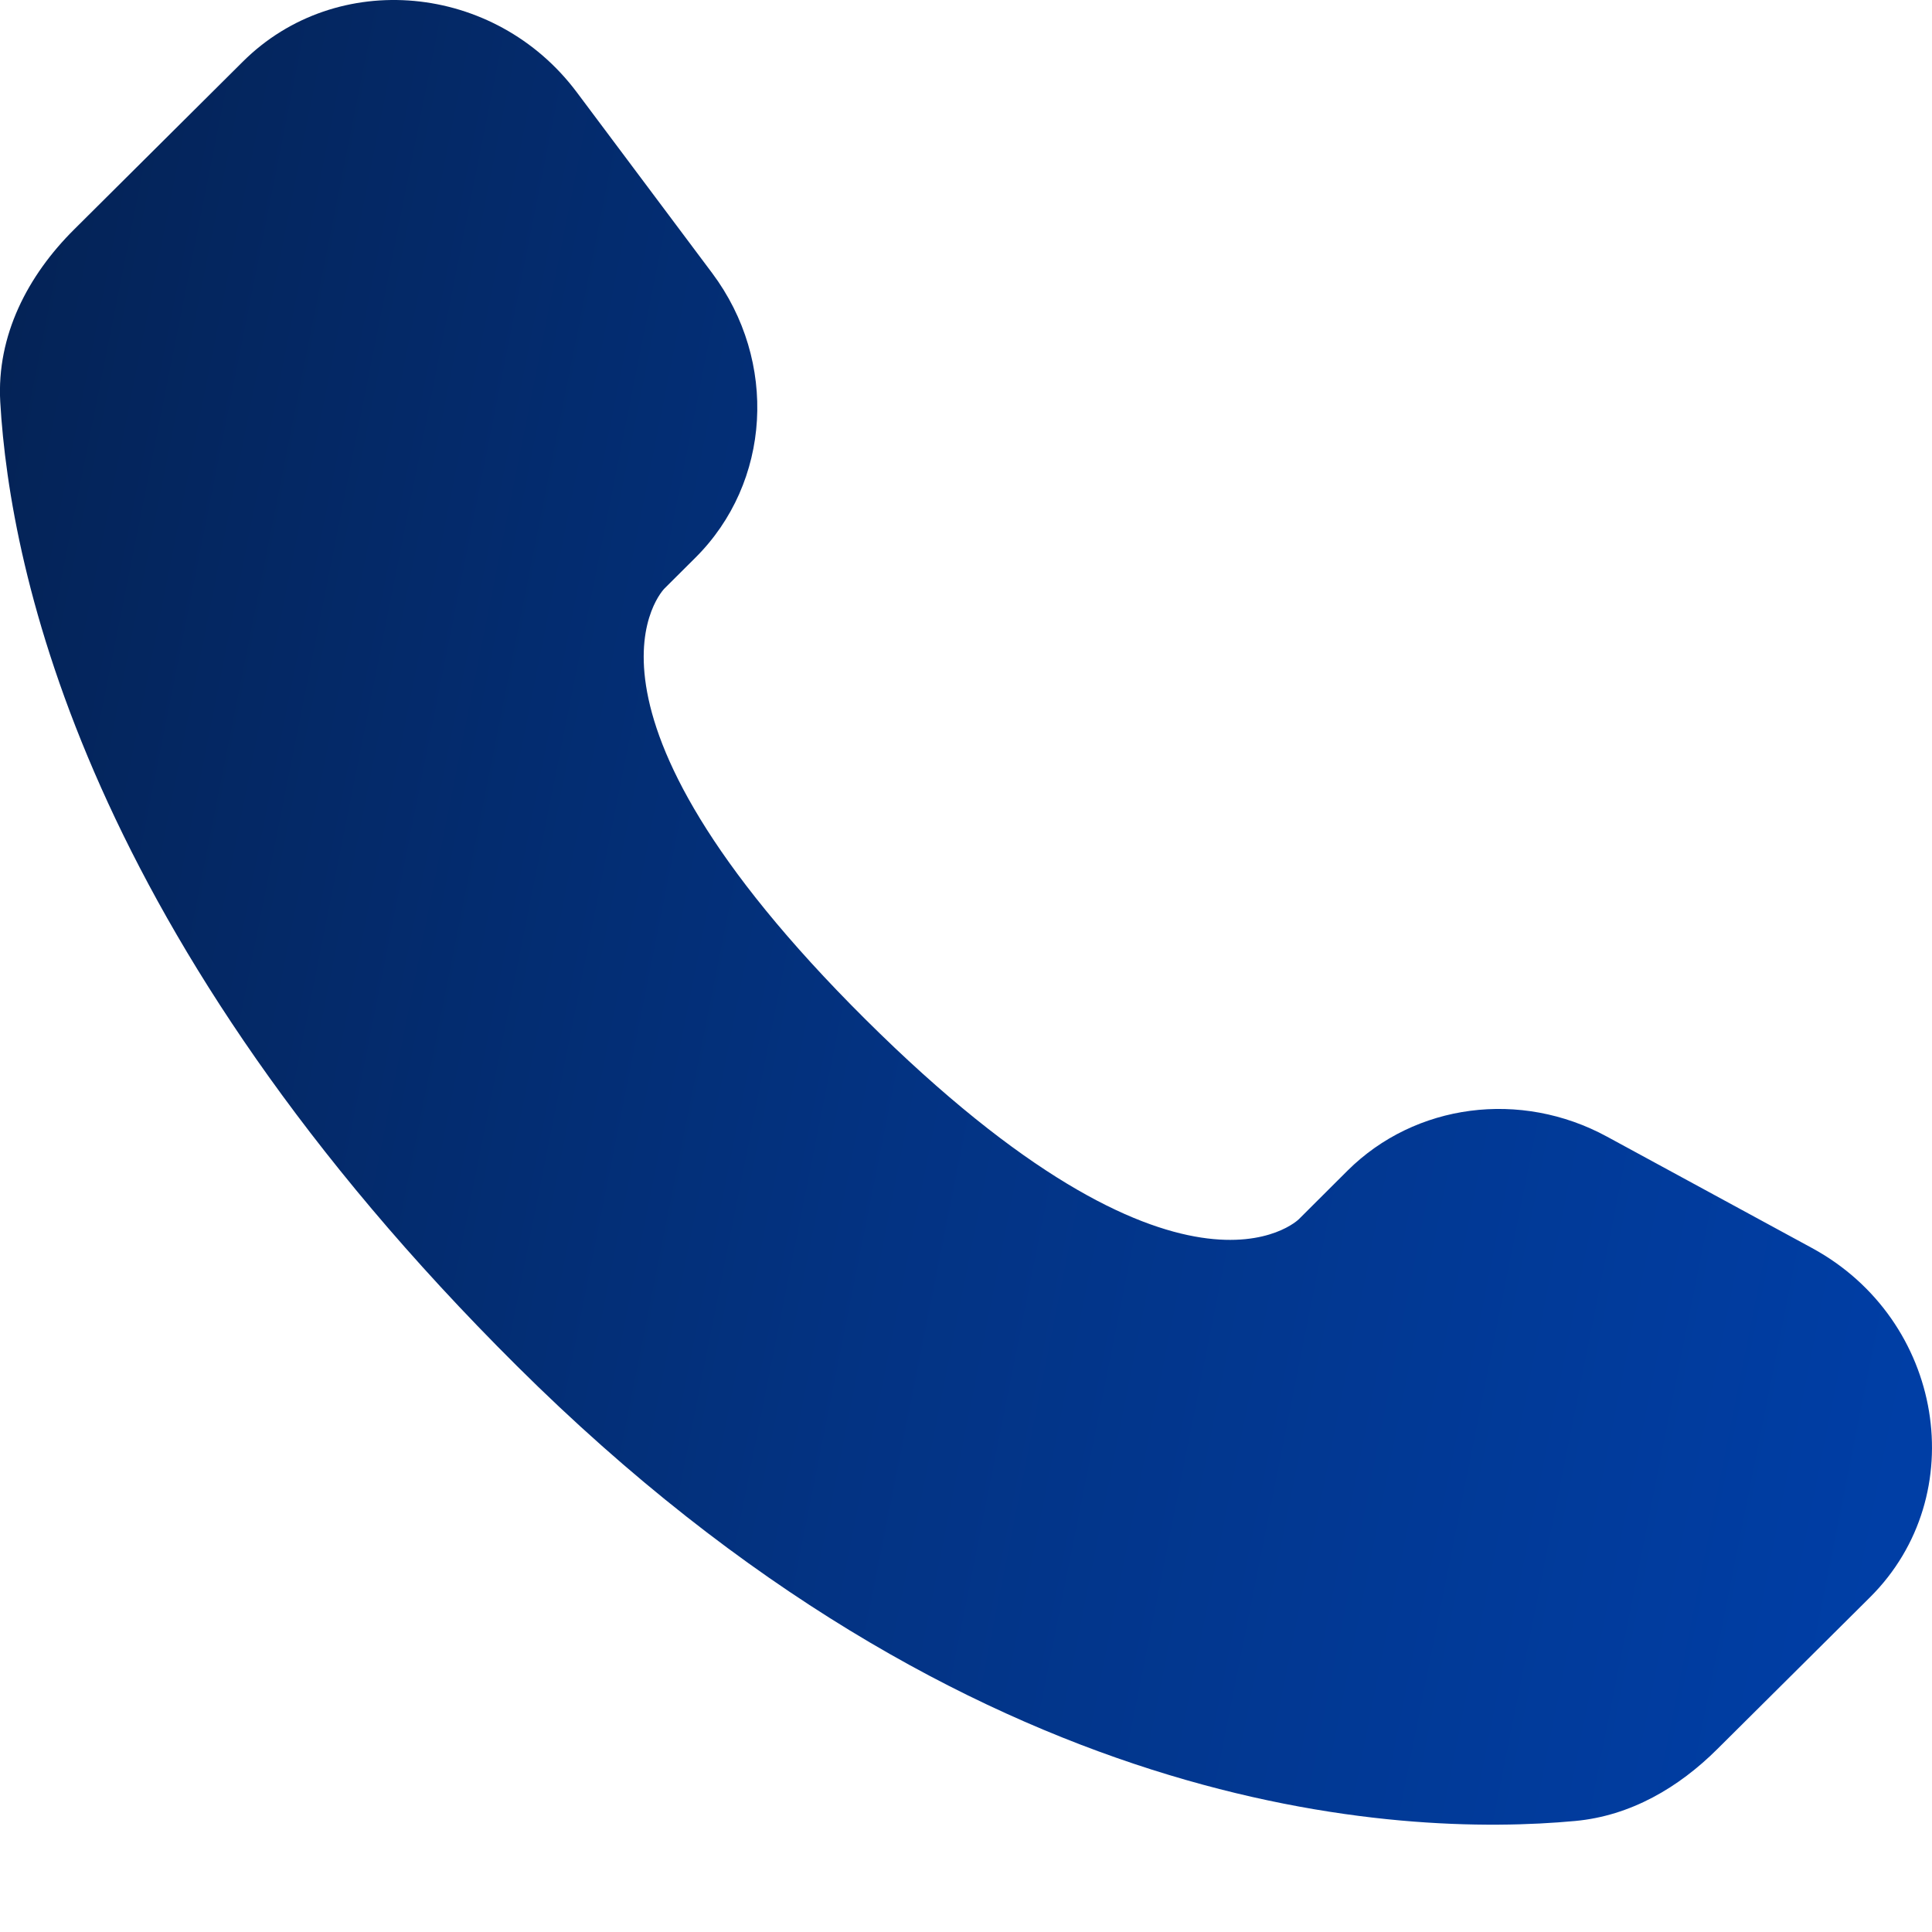 <svg width="15" height="15" viewBox="0 0 15 15" fill="none" xmlns="http://www.w3.org/2000/svg">
<path d="M10.463 9.088L10.084 9.466C10.084 9.466 9.182 10.363 6.719 7.914C4.257 5.466 5.159 4.569 5.159 4.569L5.398 4.331C5.987 3.746 6.042 2.806 5.529 2.12L4.478 0.716C3.842 -0.133 2.613 -0.246 1.885 0.479L0.577 1.78C0.215 2.139 -0.027 2.605 0.002 3.121C0.078 4.443 0.676 7.287 4.013 10.605C7.552 14.124 10.872 14.264 12.23 14.138C12.66 14.098 13.033 13.879 13.334 13.579L14.518 12.402C15.317 11.608 15.092 10.246 14.069 9.69L12.477 8.825C11.806 8.46 10.988 8.567 10.463 9.088Z" fill="url(#paint0_linear_2920_728)"/>
<defs>
<linearGradient id="paint0_linear_2920_728" x1="0.412" y1="0.953" x2="16.177" y2="4.106" gradientUnits="userSpaceOnUse">
<stop stop-color="#042357"/>
<stop offset="0.505" stop-color="#033383"/>
<stop offset="1" stop-color="#003EA5"/>
</linearGradient>
</defs>
</svg>
